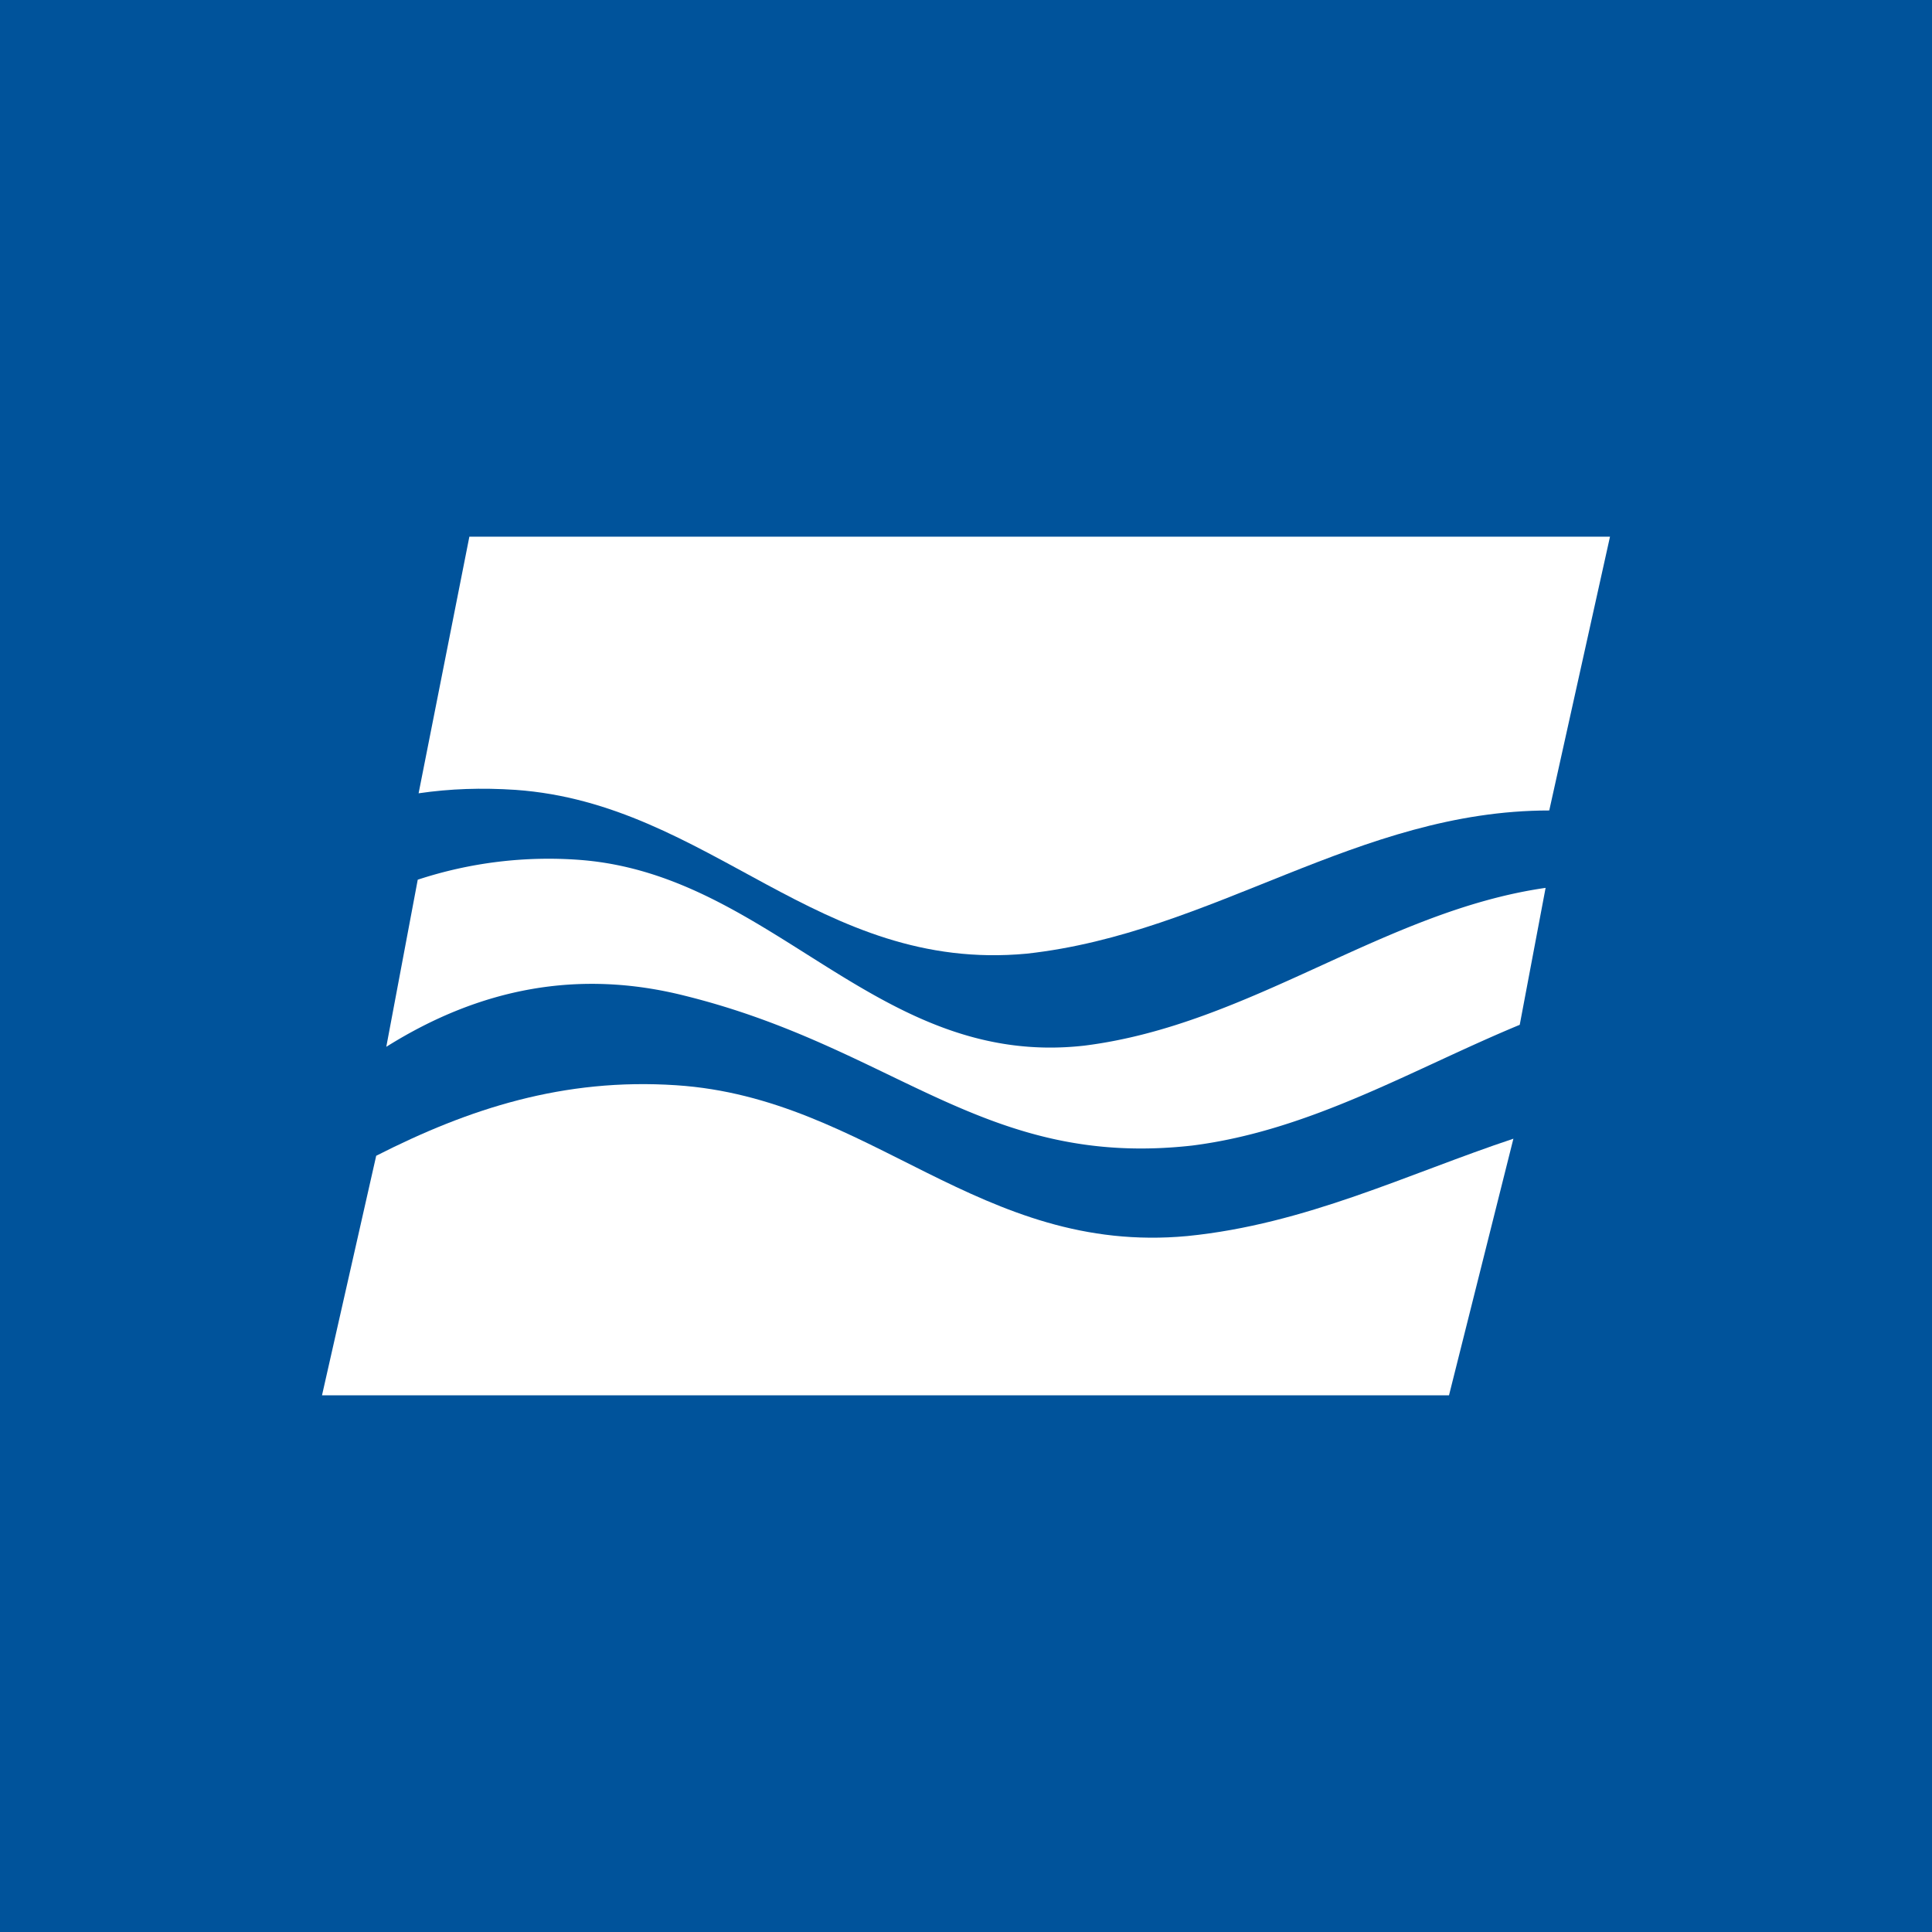 <svg xmlns="http://www.w3.org/2000/svg" width="18" height="18"><path fill="#00539B" d="M0 0h18v18H0z"/><path fill="#fff" d="M15 5H4.373L3.9 7.391c.294-.043.588-.053.903-.032 1.815.128 2.822 1.708 4.763 1.526 1.741-.192 3.084-1.334 4.868-1.334m-.334 3.058c-.988.329-1.934.797-3.038.907-1.934.18-2.954-1.286-4.761-1.405-1.052-.07-1.935.219-2.796.657L3 13h10.5"/><path fill="#fff" d="M14.4 8.272c-1.506.216-2.75 1.276-4.298 1.47-1.924.217-2.896-1.59-4.694-1.73a3.9 3.9 0 0 0-1.516.184l-.293 1.557c.878-.551 1.798-.724 2.781-.476 1.966.487 2.792 1.612 4.726 1.396 1.108-.14 2.06-.714 3.053-1.125"/></svg>